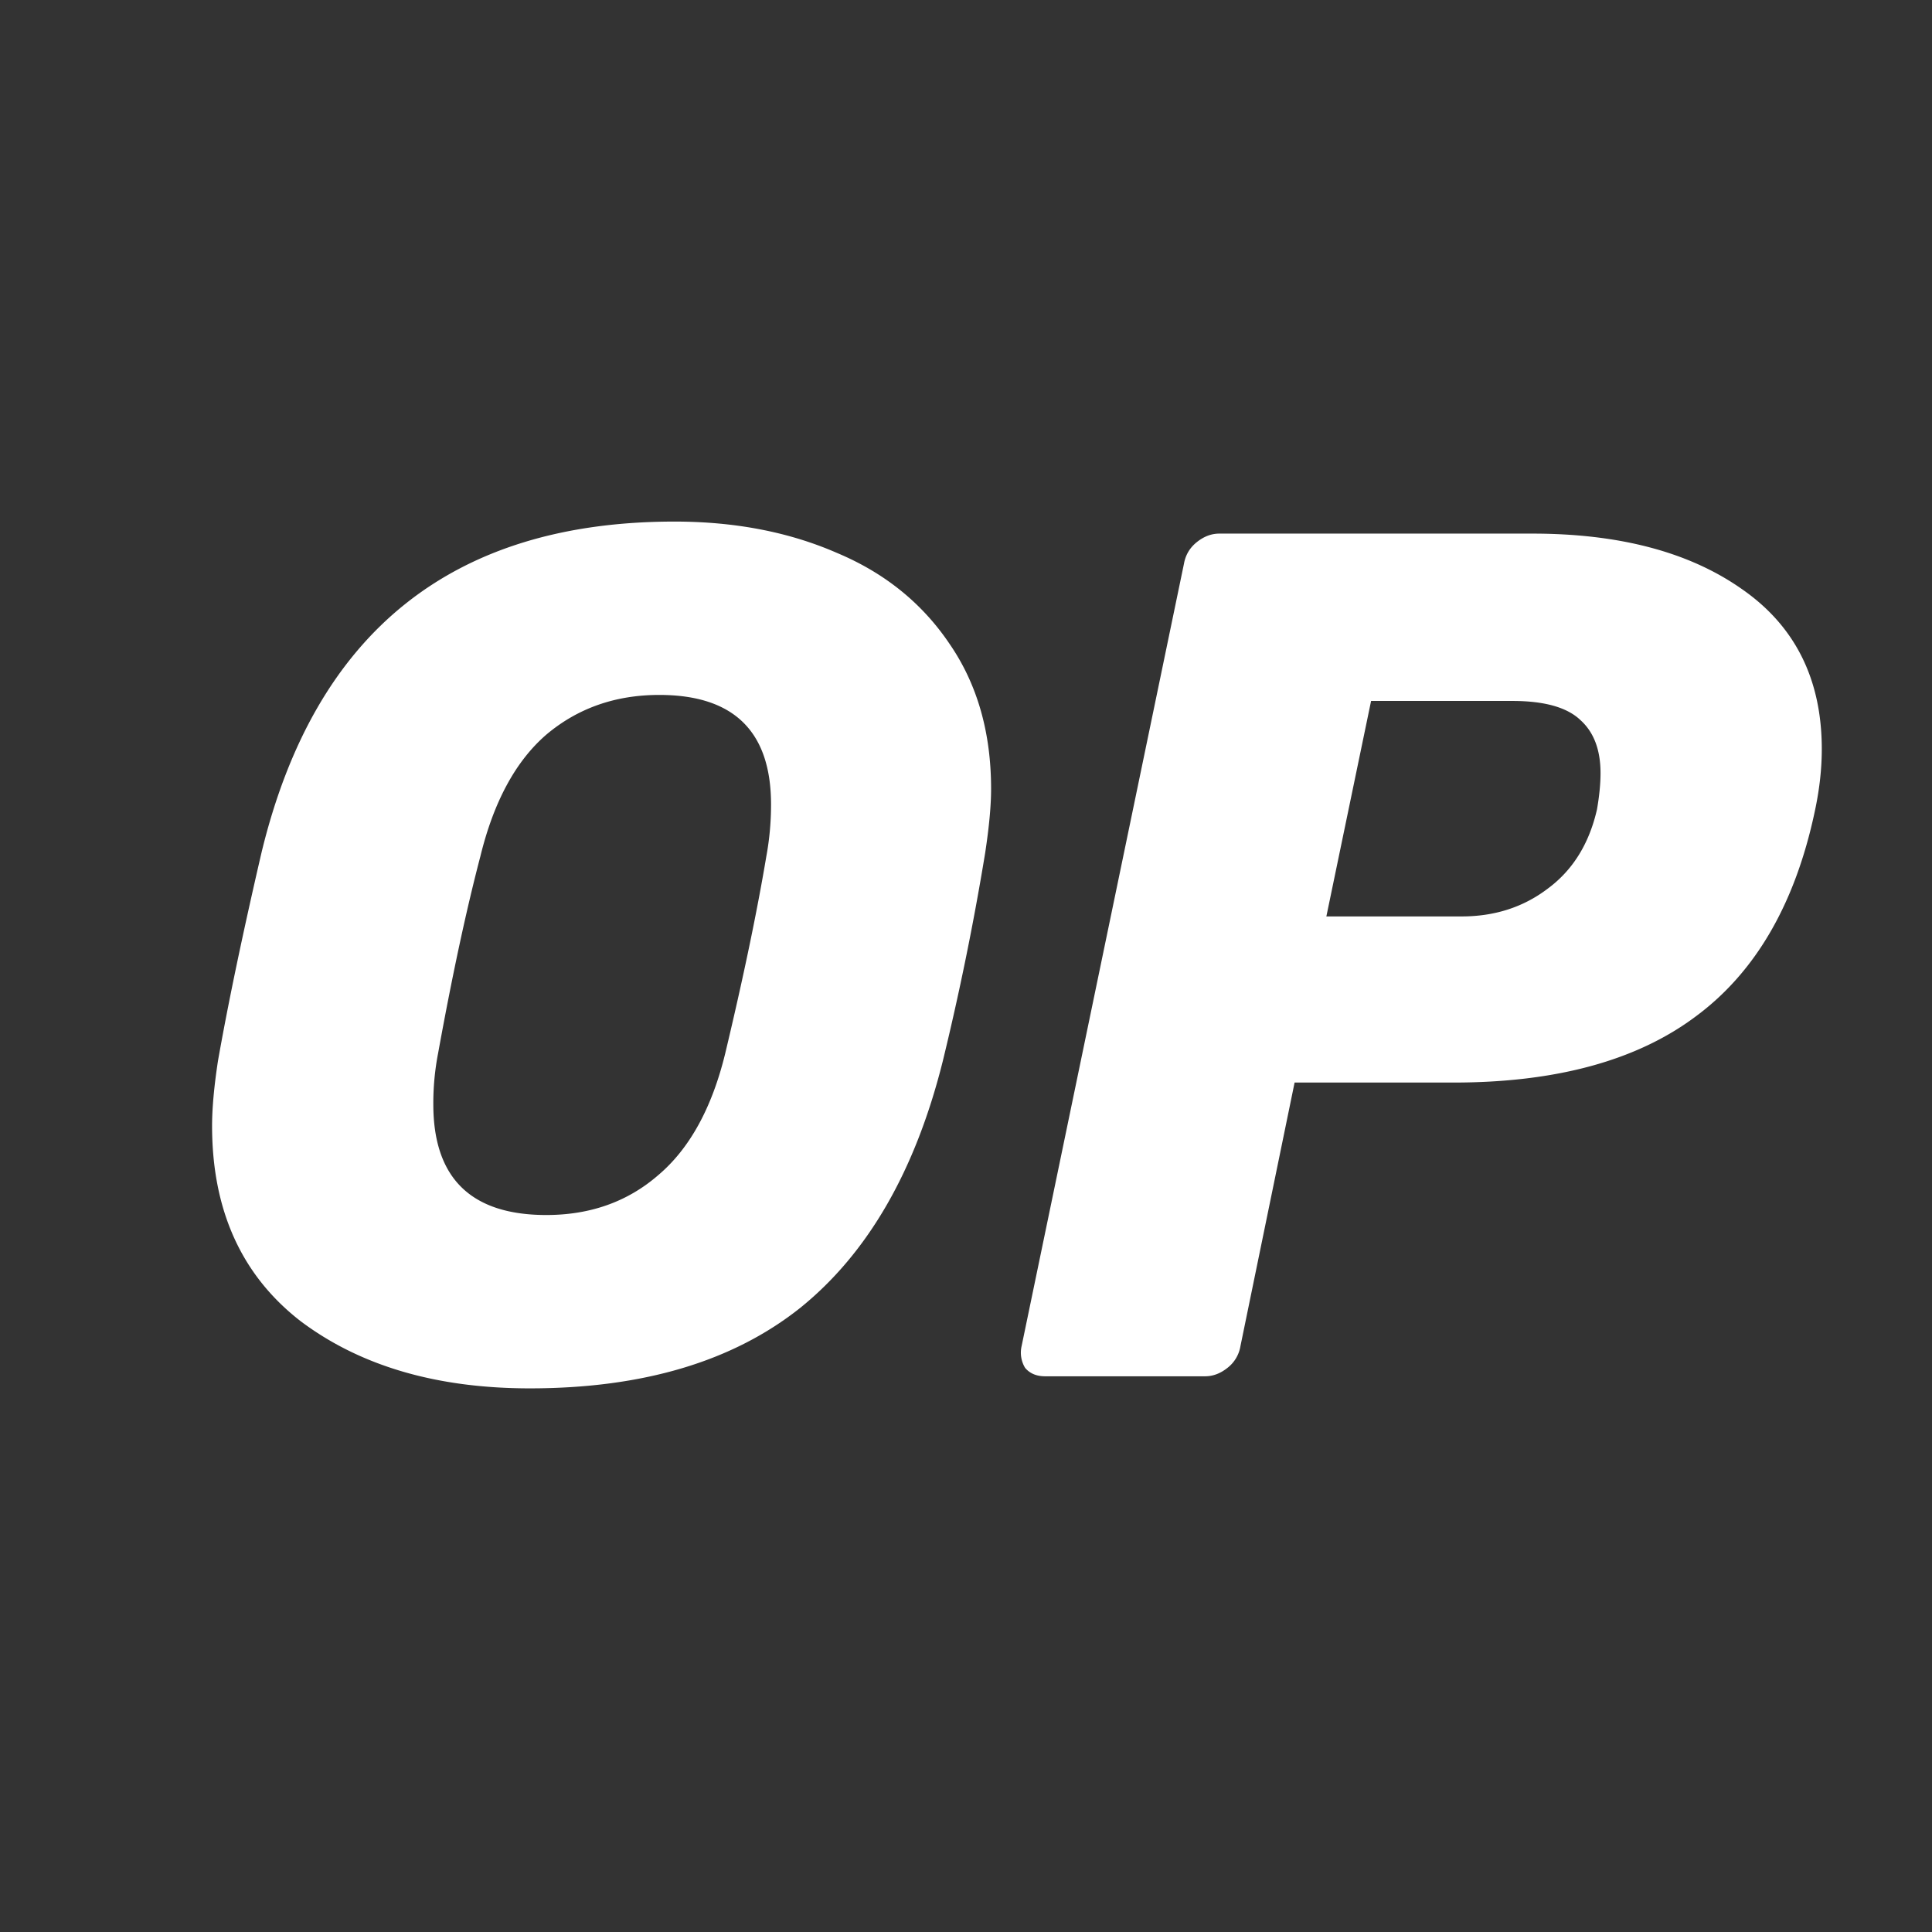 <svg xmlns="http://www.w3.org/2000/svg" width="88" height="88" fill="none"><rect width="100%" height="100%" fill="#333333" stroke="none"/><g fill="#fff" clip-path="url(#a)"><path d="M24.132 63.238c-4.252 0-7.736-1.024-10.452-3.07-2.68-2.085-4.02-5.046-4.02-8.884 0-.804.09-1.791.268-2.96.465-2.633 1.126-5.795 1.983-9.487 2.43-10.053 8.701-15.08 18.814-15.08 2.751 0 5.217.476 7.396 1.427 2.18.913 3.896 2.302 5.146 4.167 1.251 1.828 1.876 4.021 1.876 6.58 0 .768-.09 1.736-.268 2.906a126.677 126.677 0 0 1-1.93 9.486c-1.25 5.008-3.412 8.755-6.485 11.24-3.073 2.45-7.182 3.675-12.328 3.675zm.75-7.896c2.002 0 3.699-.603 5.093-1.81 1.429-1.206 2.447-3.052 3.055-5.538.821-3.436 1.447-6.434 1.876-8.992.142-.768.214-1.554.214-2.359 0-3.326-1.697-4.99-5.092-4.99-2 0-3.716.604-5.146 1.81-1.393 1.206-2.394 3.053-3.001 5.539-.643 2.449-1.287 5.446-1.93 8.992a12 12 0 0 0-.214 2.303c0 3.363 1.715 5.045 5.145 5.045zm22.722 7.346c-.393 0-.697-.128-.912-.384a1.338 1.338 0 0 1-.16-.987l7.396-35.641c.072-.402.268-.731.59-.987.322-.256.661-.384 1.019-.384h14.257c3.966 0 7.146.84 9.54 2.522 2.43 1.682 3.646 4.113 3.646 7.293 0 .914-.108 1.864-.322 2.851-.893 4.204-2.698 7.312-5.414 9.322-2.68 2.01-6.36 3.016-11.041 3.016h-7.236L56.5 61.317a1.573 1.573 0 0 1-.59.987c-.321.256-.66.384-1.018.384h-7.289zm18.974-20.946c1.5 0 2.805-.42 3.913-1.261 1.143-.841 1.894-2.048 2.251-3.62.107-.62.16-1.17.16-1.644 0-1.06-.303-1.864-.91-2.413-.608-.585-1.644-.877-3.11-.877h-6.431l-2.037 9.815h6.164z"/></g><defs><clipPath id="a"><path fill="#fff" d="M0 0h88v88H0z"/></clipPath></defs></svg>